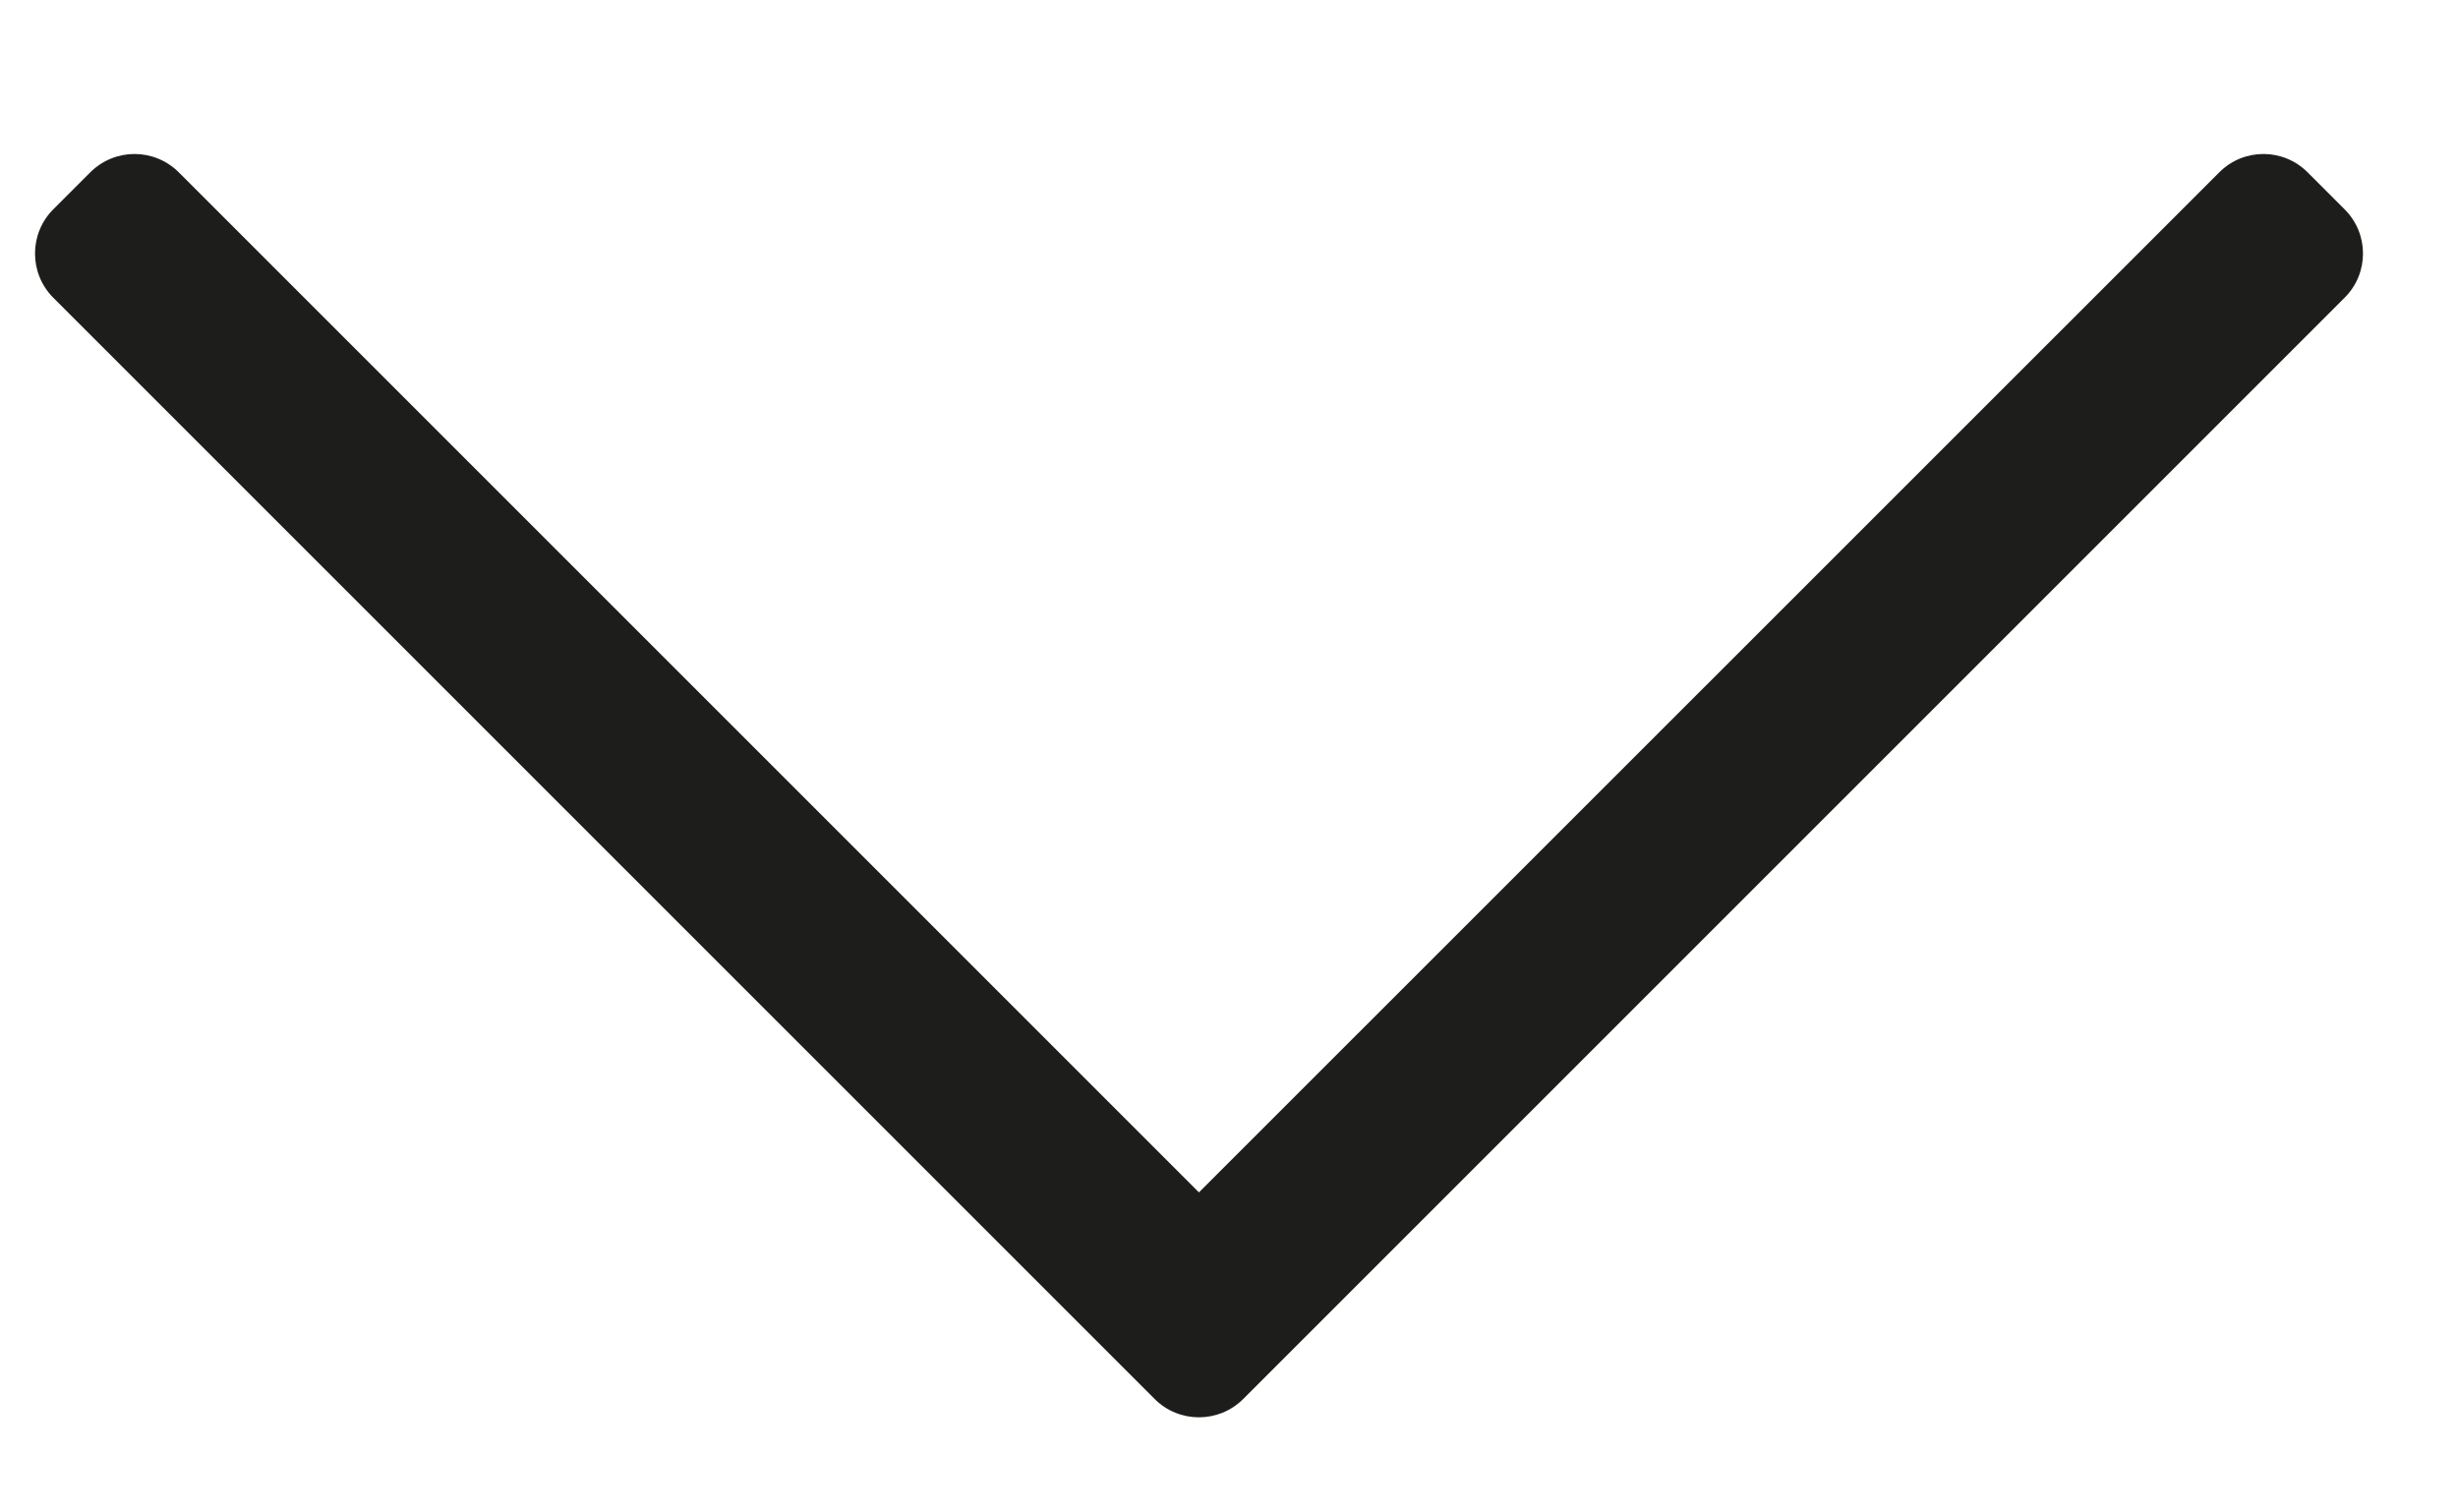 <?xml version="1.0" encoding="UTF-8"?>
<svg width="13px" height="8px" viewBox="0 0 13 8" version="1.1" xmlns="http://www.w3.org/2000/svg" xmlns:xlink="http://www.w3.org/1999/xlink">
    <title>dropdown-arrow</title>
    <g id="Page-1" stroke="none" stroke-width="1" fill="none" fill-rule="evenodd">
        <g id="dropdown-arrow" transform="translate(0.185, 0.815)" fill="#1D1D1B" fill-rule="nonzero">
            <path d="M9.205,9.4 L9.4,9.205 C9.53,9.076 9.53,8.866 9.4,8.737 L4.005,3.341 L9.4,-2.054 C9.53,-2.184 9.53,-2.393 9.4,-2.523 L9.205,-2.718 C9.076,-2.847 8.866,-2.847 8.737,-2.718 L2.912,3.107 C2.783,3.236 2.783,3.446 2.912,3.575 L8.737,9.4 C8.866,9.53 9.076,9.53 9.205,9.4 Z" id="Path" transform="translate(6.156, 3.341) rotate(-90) translate(-6.156, -3.341) "></path>
        </g>
    </g>
</svg>